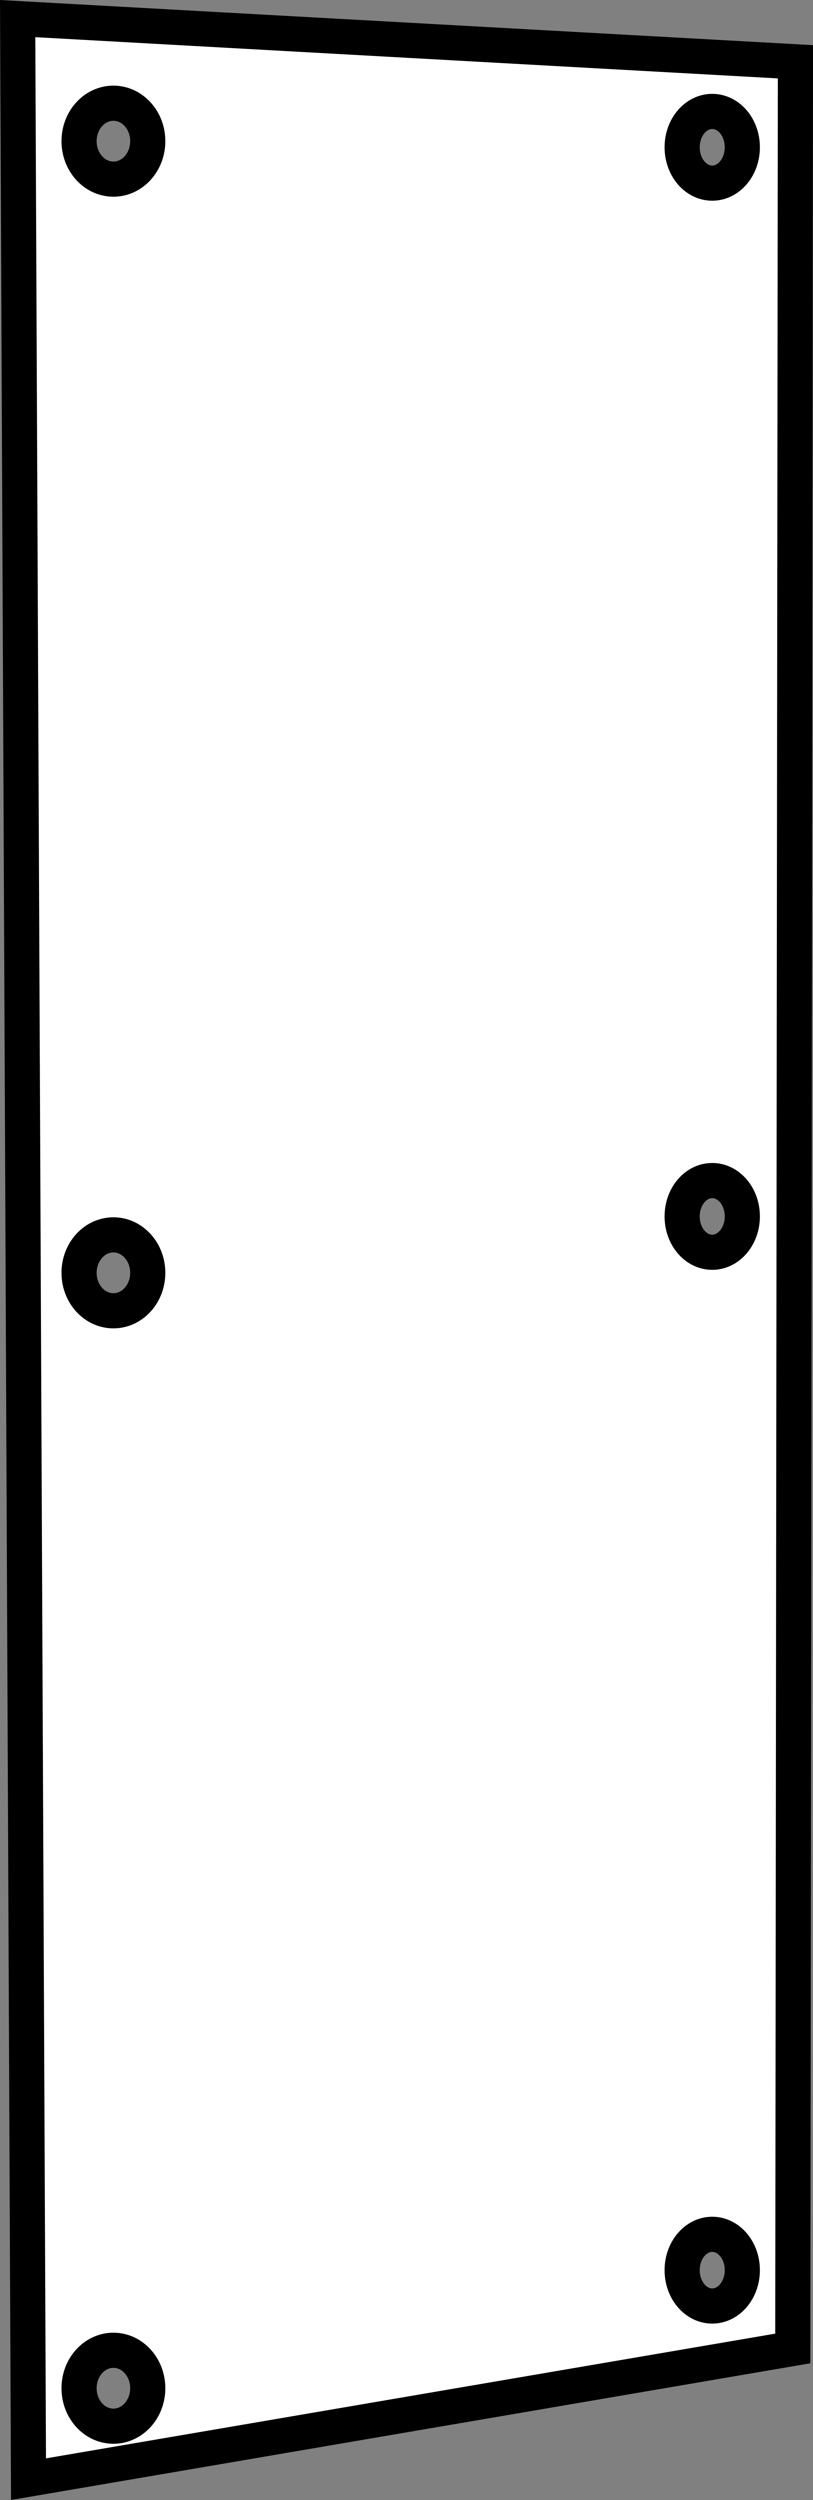 <?xml version="1.0" encoding="iso-8859-1"?>
<!-- Generator: Adobe Illustrator 28.1.0, SVG Export Plug-In . SVG Version: 6.00 Build 0)  -->
<svg version="1.1" id="image" xmlns="http://www.w3.org/2000/svg" xmlns:xlink="http://www.w3.org/1999/xlink" x="0px" y="0px"
	 width="18.509px" height="56.897px" viewBox="0 0 18.509 56.897" enable-background="new 0 0 18.509 56.897"
	 xml:space="preserve">
<rect x="0" y="0" width="18.509" height="56.897" fill="#808080" stroke="none"/>
<path fill="#FFFFFF" stroke="#000000" stroke-width="0.8" stroke-miterlimit="10" d="M0.402,0.423l0.247,56l17.4-2.975
	l0.06-52.042L0.402,0.423z M2.582,55.217c-0.432,0-0.782-0.387-0.782-0.864c0-0.477,0.35-0.864,0.782-0.864
	c0.432,0,0.782,0.387,0.782,0.864C3.364,54.83,3.014,55.217,2.582,55.217z M2.582,29.832
	c-0.432,0-0.782-0.387-0.782-0.864c0-0.477,0.35-0.864,0.782-0.864c0.432,0,0.782,0.387,0.782,0.864
	C3.364,29.445,3.014,29.832,2.582,29.832z M2.582,4.077c-0.432,0-0.782-0.387-0.782-0.864s0.35-0.864,0.782-0.864
	c0.432,0,0.782,0.387,0.782,0.864S3.014,4.077,2.582,4.077z M16.215,52.482c-0.379,0-0.685-0.365-0.685-0.816
	s0.307-0.816,0.685-0.816c0.378,0,0.685,0.365,0.685,0.816S16.593,52.482,16.215,52.482z M16.215,28.5
	c-0.379,0-0.685-0.365-0.685-0.816c0-0.451,0.307-0.816,0.685-0.816c0.378,0,0.685,0.365,0.685,0.816
	C16.9,28.134,16.593,28.5,16.215,28.5z M16.215,4.168c-0.379,0-0.685-0.365-0.685-0.816
	s0.307-0.816,0.685-0.816c0.378,0,0.685,0.365,0.685,0.816S16.593,4.168,16.215,4.168z"/>
</svg>
